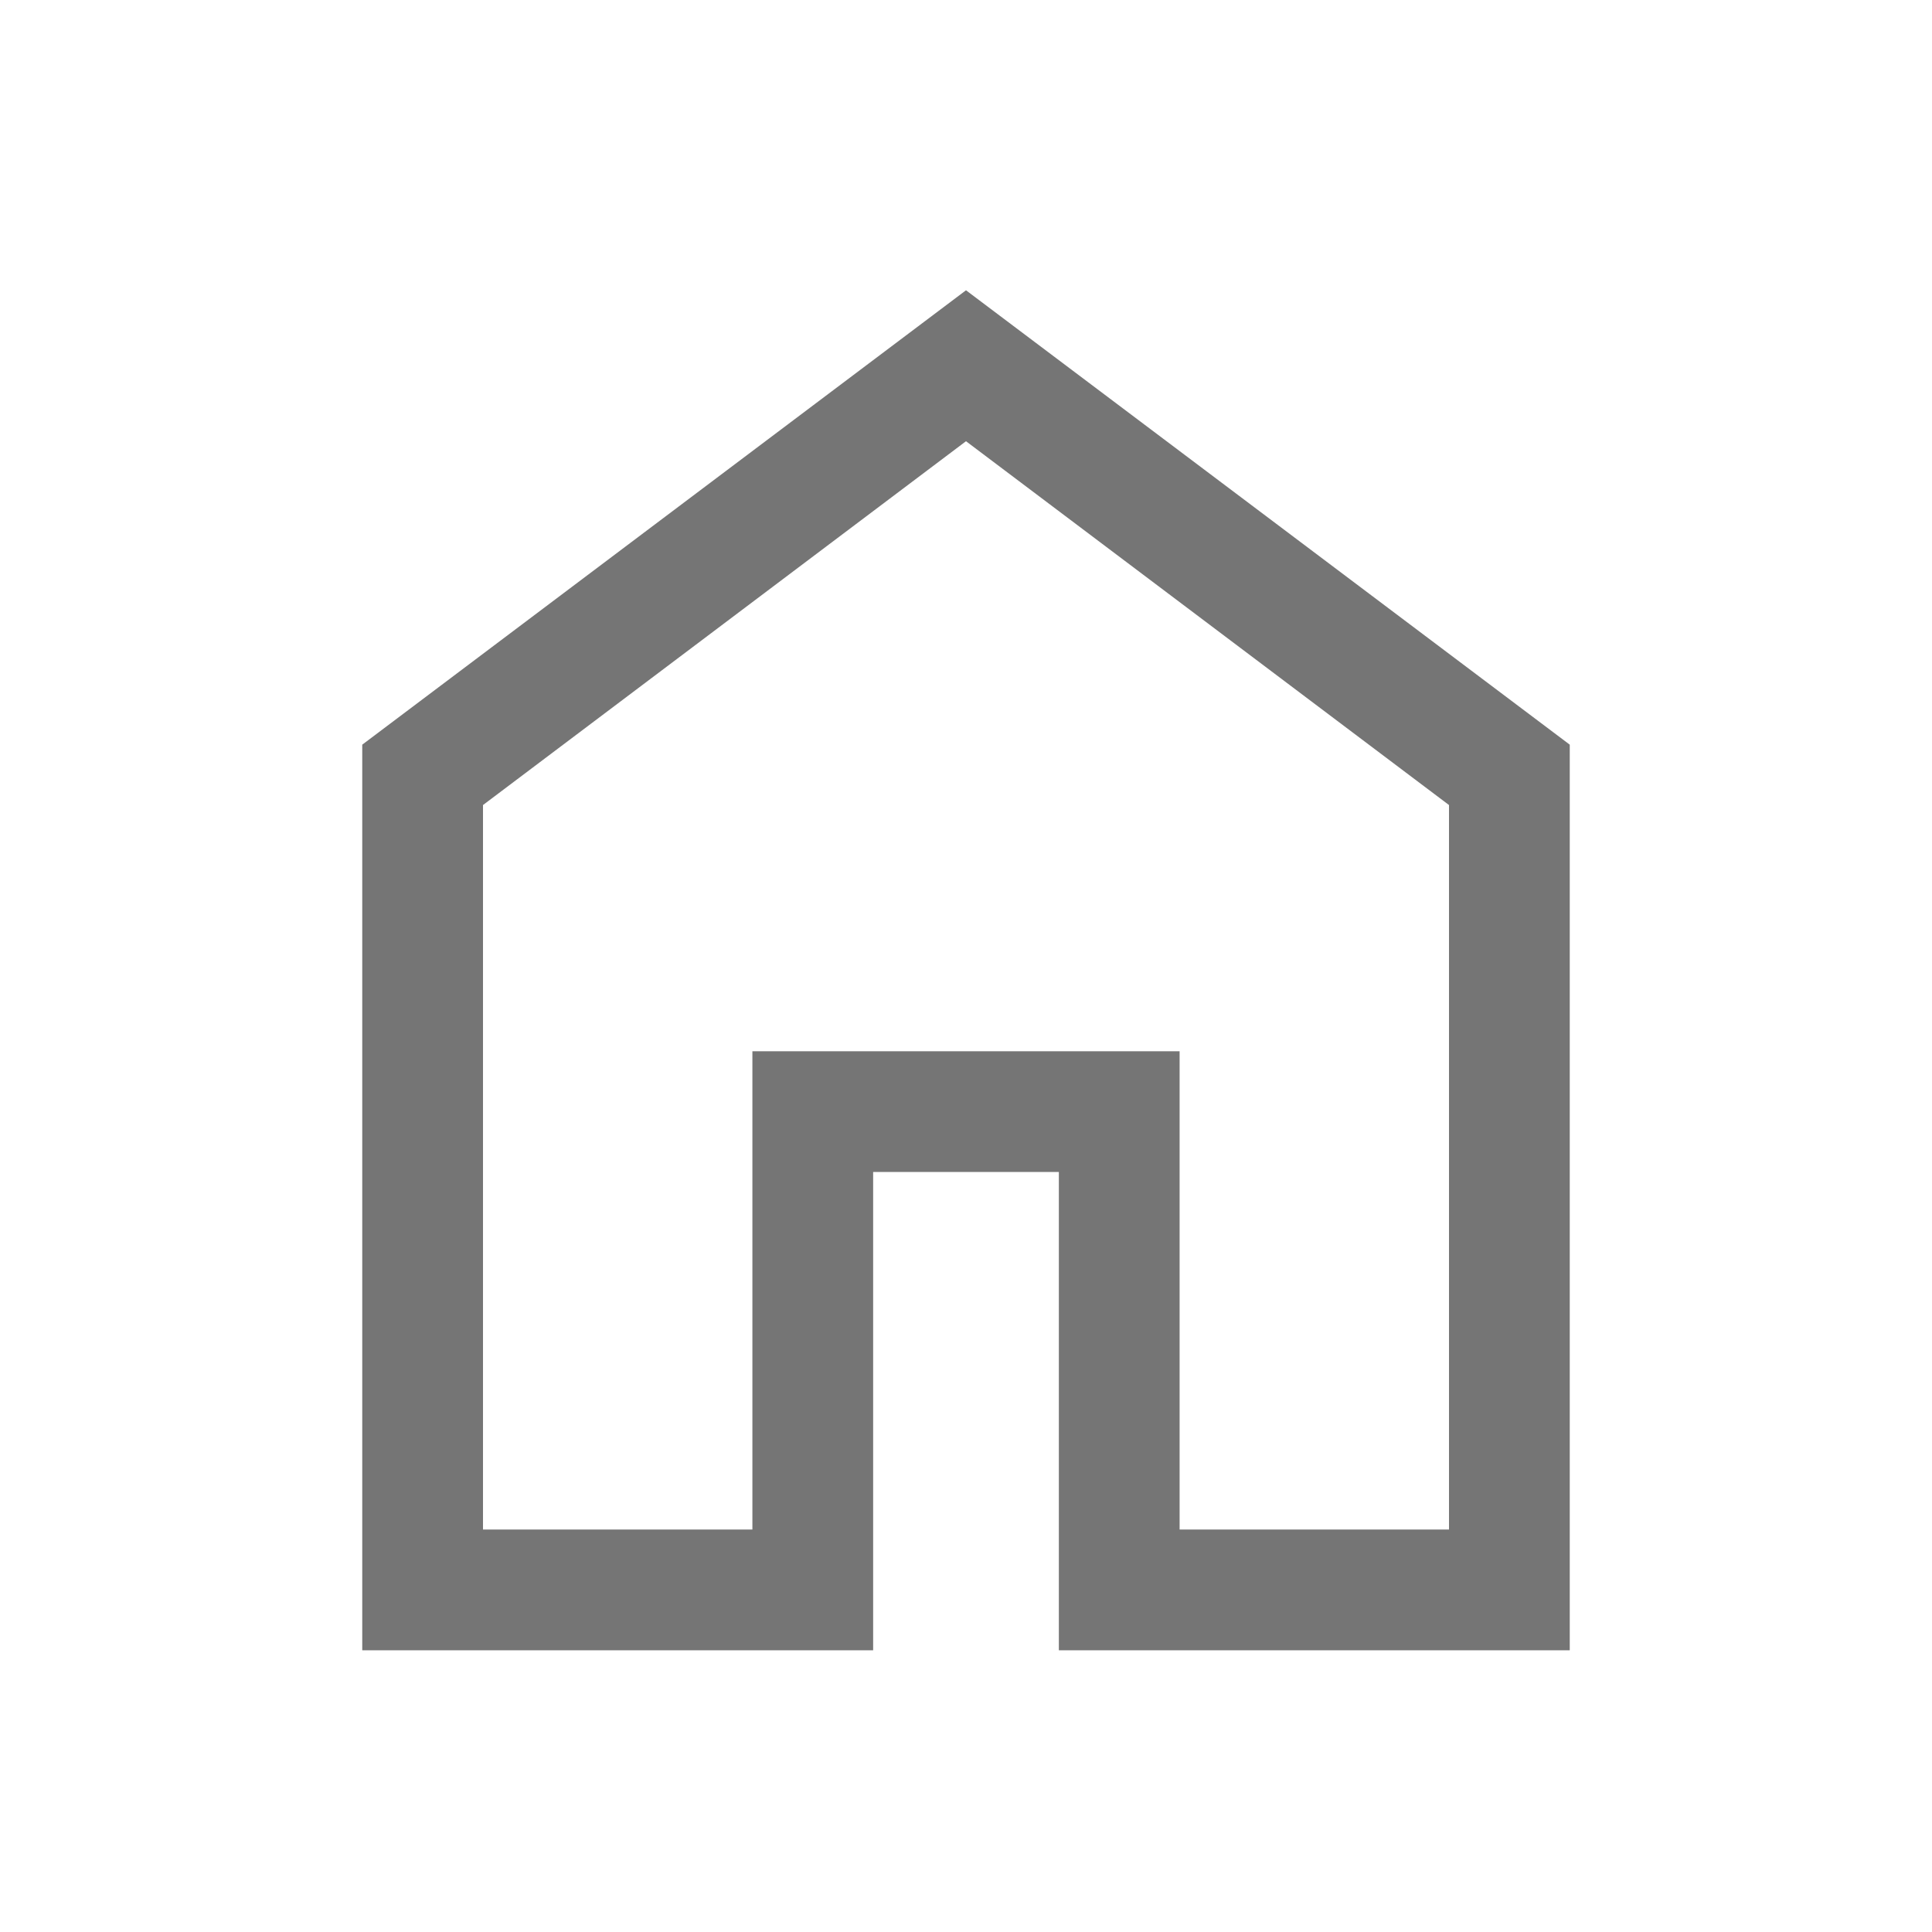 <svg width="16" height="16" viewBox="0 0 16 16" fill="none" xmlns="http://www.w3.org/2000/svg">
<mask id="mask0_498_6971" style="mask-type:alpha" maskUnits="userSpaceOnUse" x="0" y="0" width="16" height="16">
<rect width="16" height="16" fill="#D9D9D9"/>
</mask>
<g mask="url(#mask0_498_6971)">
<path d="M4 12.667H6.231V8.706H9.769V12.667H12V6.667L8 3.654L4 6.667V12.667ZM3 13.667V6.167L8 2.404L13 6.167V13.667H8.769V9.706H7.231V13.667H3Z" fill="#757575"/>
</g>
</svg>
